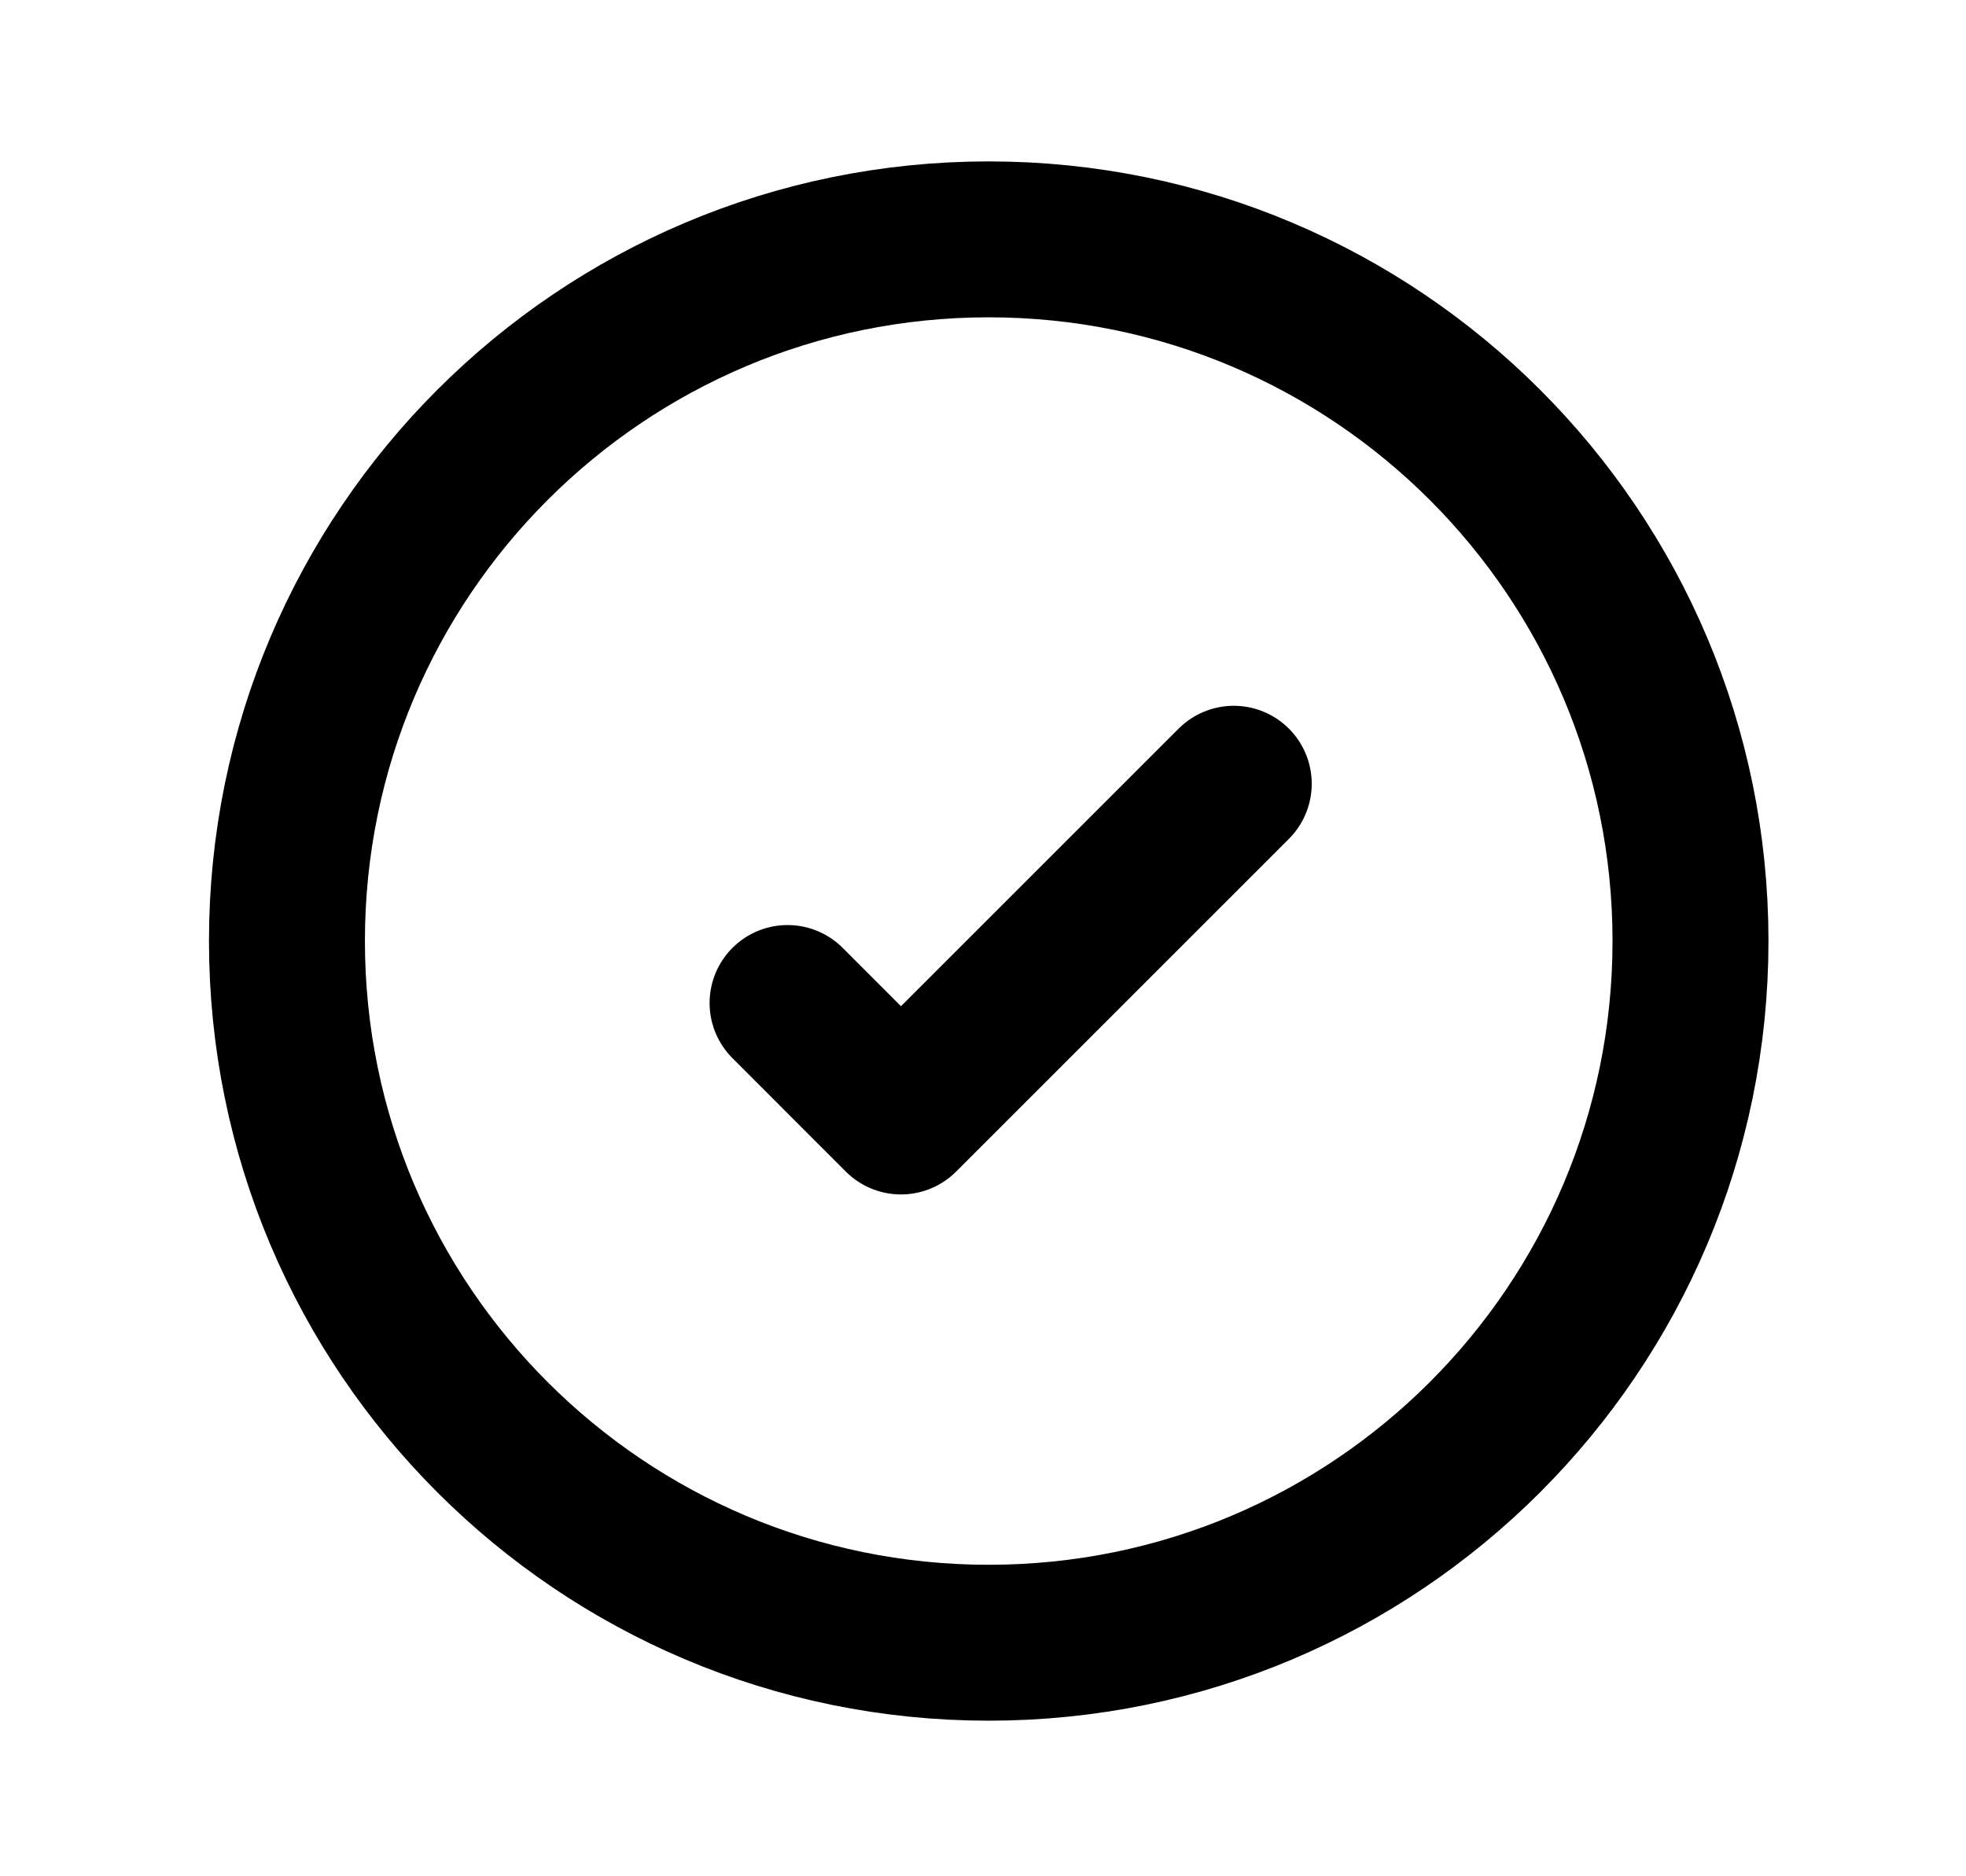<svg xmlns="http://www.w3.org/2000/svg" fill="none" viewBox="0 0 22 21" height="21" width="22">
<path stroke-linejoin="round" stroke-linecap="round" stroke-width="1.745" stroke="black" d="M13.806 8.772L10.082 12.496L8.813 11.226M11.064 2.679C6.727 2.679 3.211 6.195 3.211 10.532C3.211 14.87 6.727 18.386 11.064 18.386C15.401 18.386 18.917 14.87 18.917 10.532C18.917 6.195 15.401 2.679 11.064 2.679Z"></path>
</svg>
